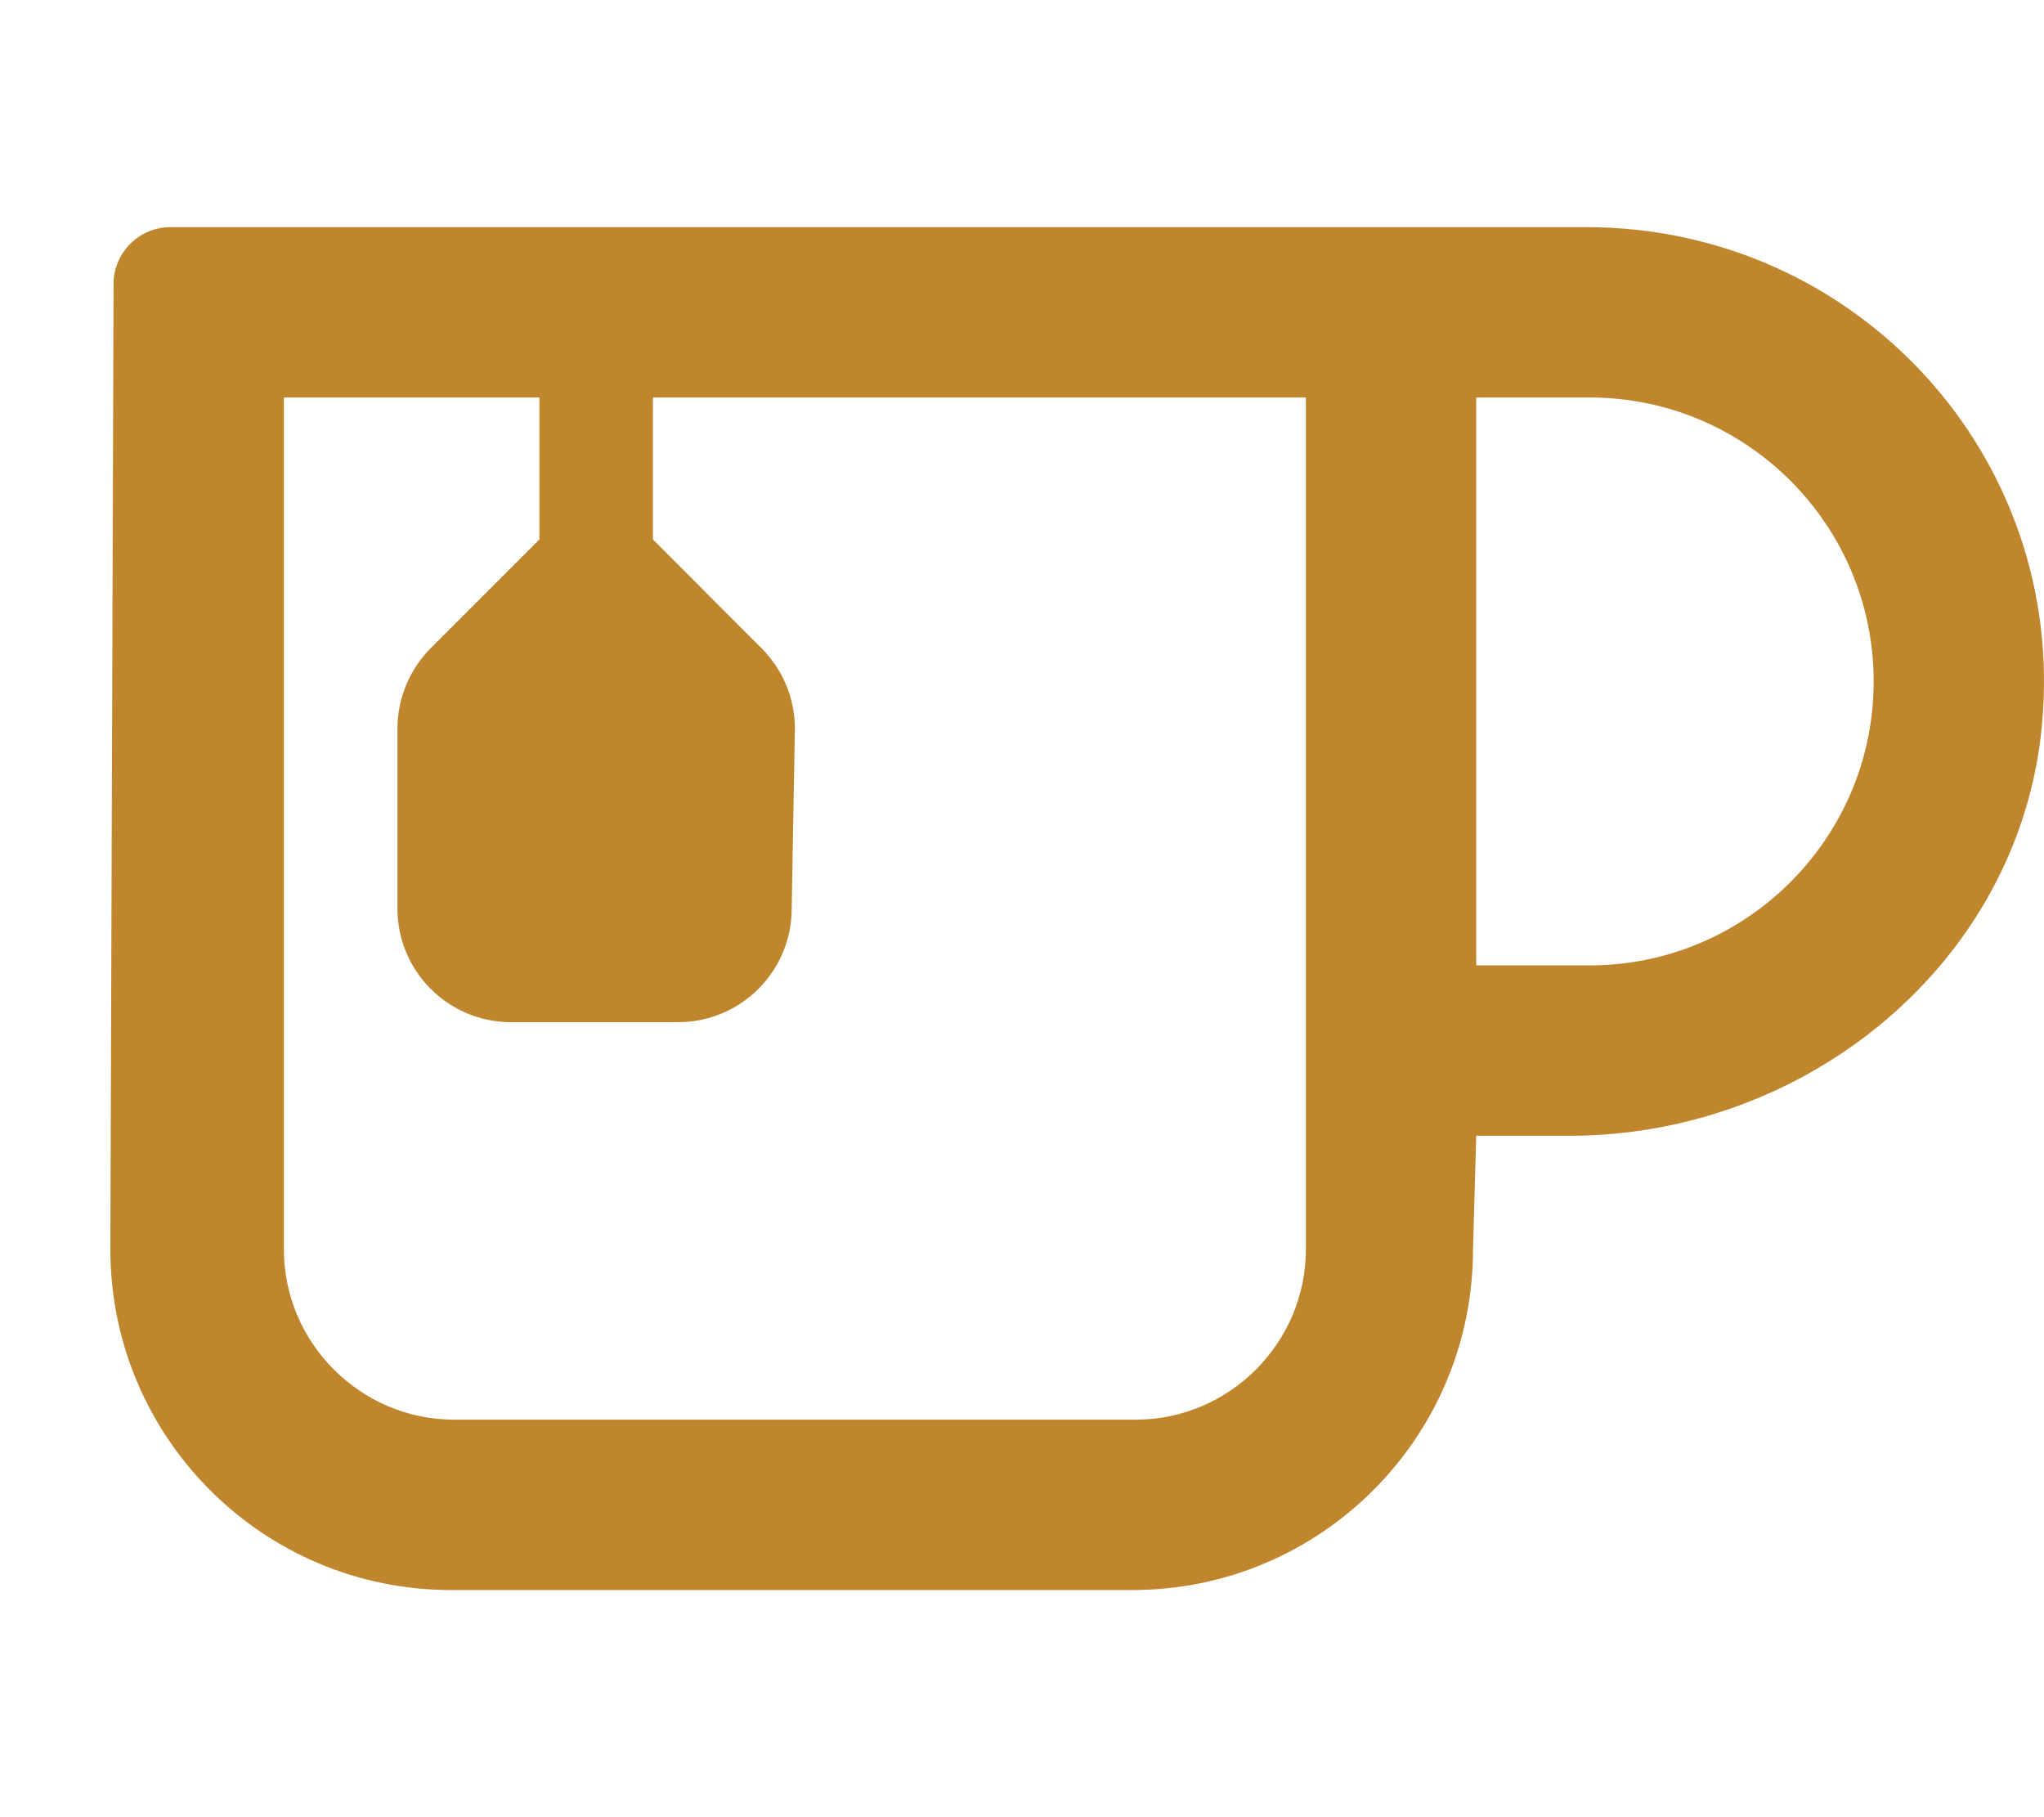 <svg xmlns="http://www.w3.org/2000/svg" viewBox="0 0 576 512"><!--! Font Awesome Pro 6.0.0-beta1 by @fontawesome - https://fontawesome.com License - https://fontawesome.com/license (Commercial License) --><path fill="#BF862D" d="M416 320h26.38c66.83 0 126.6-48.78 133-115.3C582.8 128.4 522.8 64 447.1 64H48C39.2 64 32 71.2 32 80L31.1 352c0 53.02 42.98 96 96 96h192c53.02 0 96-42.98 96-96L416 320zM416 112h32c44.13 0 80 35.88 80 80S492.1 272 448 272h-32V112zM368 352c0 26.4-21.6 48-48 48H128c-26.4 0-48-21.6-48-48V112h72v40L121.4 182.6C115.4 188.6 112 196.8 112 205.3V256c0 17.67 14.33 32 32 32h47.1c17.67 0 32-14.33 32-32L224 205.3c0-8.486-3.371-16.62-9.373-22.63L184 152V112h184V352z"/></svg>